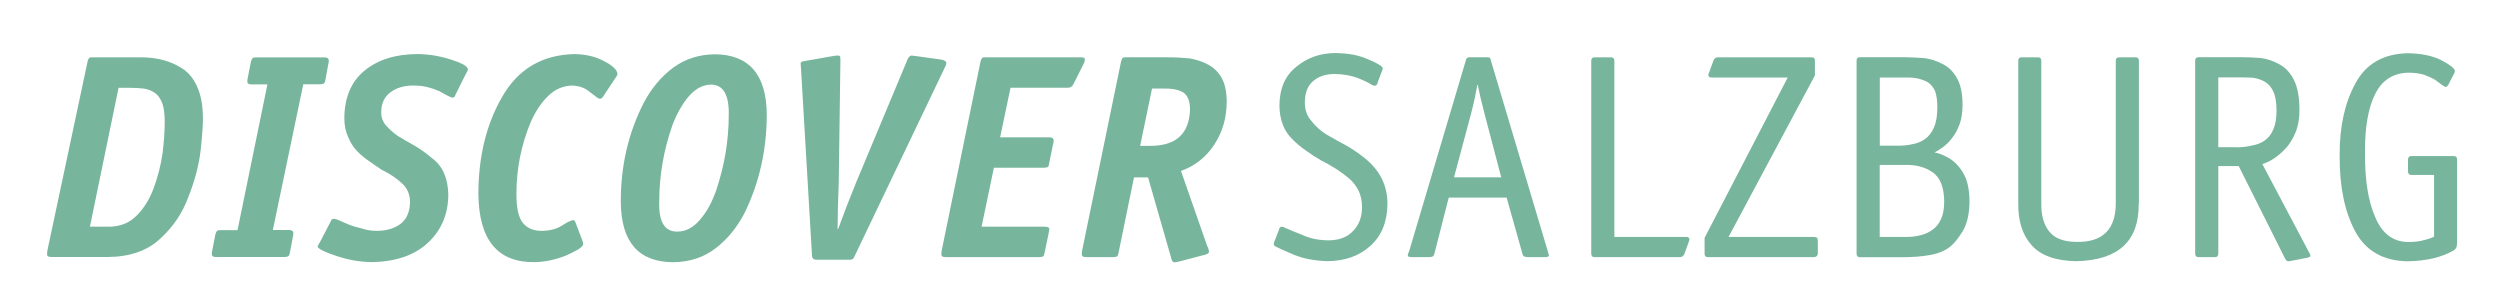 <?xml version="1.0" encoding="utf-8"?>
<!-- Generator: Adobe Illustrator 28.2.0, SVG Export Plug-In . SVG Version: 6.00 Build 0)  -->
<svg version="1.1" id="Ebene_1" xmlns="http://www.w3.org/2000/svg" xmlns:xlink="http://www.w3.org/1999/xlink" x="0px" y="0px"
	 viewBox="0 0 239.97 29.09" style="enable-background:new 0 0 239.97 29.09;" xml:space="preserve">
<style type="text/css">
	.st0{fill:#77b59d;}
</style>
<g>
	<path class="st0" d="M13.38,5.5c1.73-0.02,3.18,0.39,4.34,1.23c0.56,0.43,0.99,1.03,1.3,1.82c0.31,0.78,0.46,1.75,0.46,2.88
		c0,0.6-0.07,1.6-0.22,2.99c-0.16,1.4-0.55,2.89-1.17,4.46c-0.57,1.57-1.48,2.91-2.71,4.03c-1.24,1.16-2.93,1.75-5.07,1.76H4.93
		c-0.3,0-0.44-0.1-0.41-0.31c0-0.13,0.02-0.26,0.05-0.41L8.41,5.89C8.46,5.7,8.53,5.58,8.61,5.53C8.66,5.51,8.76,5.5,8.91,5.5H13.38
		z M10.53,21.76c1.05-0.02,1.93-0.38,2.62-1.1c0.67-0.68,1.21-1.54,1.6-2.6c0.4-1.07,0.68-2.17,0.85-3.32
		c0.14-1.12,0.21-2.13,0.21-3.03c0-0.73-0.07-1.31-0.21-1.74c-0.17-0.45-0.39-0.79-0.68-1.01c-0.29-0.22-0.64-0.37-1.06-0.45
		c-0.4-0.05-0.86-0.08-1.39-0.08h-1.09L8.63,21.76H10.53z"/>
	<path class="st0" d="M27.82,24.28c-0.03,0.16-0.07,0.26-0.15,0.31c-0.07,0.05-0.19,0.08-0.34,0.08h-6.64
		c-0.24,0-0.36-0.1-0.36-0.31c0-0.11,0.02-0.23,0.05-0.35l0.3-1.54c0.05-0.16,0.11-0.27,0.19-0.33c0.05-0.04,0.15-0.05,0.3-0.05
		h1.63l2.87-13.99H24.1c-0.26,0-0.37-0.1-0.36-0.31c0-0.11,0.02-0.23,0.05-0.35l0.3-1.54c0.05-0.17,0.11-0.29,0.19-0.34
		c0.05-0.04,0.15-0.05,0.3-0.05h6.64c0.23,0.02,0.34,0.12,0.34,0.31c0,0.11-0.02,0.23-0.05,0.35L31.23,7.7
		c-0.02,0.15-0.07,0.25-0.15,0.31c-0.07,0.05-0.19,0.08-0.34,0.08h-1.63l-2.92,13.99h1.63c0.23,0.02,0.34,0.12,0.34,0.3
		c0,0.11-0.02,0.23-0.05,0.37L27.82,24.28z"/>
	<path class="st0" d="M43.71,9.11c-0.05,0.19-0.15,0.28-0.29,0.26c-0.15-0.02-0.56-0.22-1.23-0.61c-0.34-0.15-0.71-0.28-1.12-0.39
		c-0.43-0.11-0.89-0.16-1.38-0.16c-0.89,0-1.62,0.21-2.2,0.64c-0.6,0.44-0.9,1.09-0.9,1.94c0,0.5,0.16,0.92,0.48,1.27
		c0.3,0.35,0.68,0.69,1.13,1c0.49,0.3,1.02,0.61,1.59,0.92c0.56,0.33,1.11,0.72,1.66,1.19c1.02,0.74,1.54,1.9,1.58,3.47
		c0,1.88-0.64,3.42-1.93,4.64c-1.29,1.22-3.12,1.85-5.47,1.88c-1.1-0.02-2.2-0.21-3.3-0.58c-0.54-0.17-0.97-0.34-1.31-0.5
		c-0.33-0.16-0.51-0.3-0.53-0.42c0.02-0.09,0.09-0.22,0.2-0.38l1.06-2.04c0.05-0.16,0.15-0.24,0.3-0.24c0.09,0,0.27,0.05,0.53,0.16
		c0.23,0.11,0.52,0.24,0.89,0.39c0.37,0.15,0.79,0.27,1.25,0.38c0.46,0.15,0.94,0.23,1.44,0.23c0.89,0,1.64-0.21,2.25-0.64
		c0.61-0.45,0.93-1.16,0.95-2.14c-0.02-0.76-0.29-1.37-0.83-1.83c-0.5-0.46-1.13-0.88-1.89-1.25c-0.4-0.26-0.8-0.54-1.22-0.84
		c-0.42-0.28-0.81-0.6-1.17-0.98c-0.36-0.39-0.64-0.84-0.84-1.35c-0.24-0.5-0.36-1.1-0.36-1.8c0.02-2.01,0.68-3.54,1.98-4.58
		c1.28-1.04,2.98-1.56,5.11-1.56c1.05,0.02,2.1,0.19,3.15,0.53c0.48,0.15,0.87,0.31,1.19,0.47c0.3,0.19,0.44,0.36,0.44,0.5
		c-0.03,0.09-0.09,0.22-0.2,0.39L43.71,9.11z"/>
	<path class="st0" d="M55.9,23.09c0.04,0.07,0.06,0.19,0.08,0.34c0,0.13-0.15,0.29-0.46,0.5c-0.31,0.18-0.7,0.38-1.17,0.59
		c-1.03,0.41-2.03,0.62-2.98,0.64c-3.58,0.07-5.4-2.1-5.45-6.52c0-3.6,0.76-6.71,2.28-9.34c1.52-2.67,3.84-4.04,6.95-4.11
		c1.1,0.02,2.06,0.25,2.87,0.7c0.81,0.42,1.23,0.83,1.25,1.22c-0.02,0.11-0.06,0.2-0.13,0.27L57.87,9.3
		c-0.11,0.14-0.19,0.19-0.26,0.18c-0.12,0-0.27-0.08-0.44-0.23c-0.16-0.13-0.35-0.27-0.57-0.43c-0.42-0.37-0.97-0.57-1.66-0.61
		c-0.87,0.02-1.63,0.34-2.28,0.96c-0.67,0.63-1.24,1.48-1.71,2.53c-0.92,2.19-1.38,4.5-1.38,6.93c0,1.33,0.2,2.24,0.6,2.74
		c0.42,0.54,1.04,0.8,1.87,0.79c0.78-0.02,1.42-0.19,1.94-0.53c0.49-0.32,0.84-0.48,1.05-0.5c0.08,0,0.15,0.06,0.2,0.19L55.9,23.09z
		"/>
	<path class="st0" d="M73.6,10.98c0,3.4-0.71,6.57-2.15,9.5c-0.72,1.38-1.65,2.5-2.77,3.36c-1.14,0.87-2.49,1.31-4.07,1.33
		c-3.31-0.02-4.98-1.93-5.02-5.75c-0.02-3.44,0.71-6.63,2.2-9.55c0.74-1.4,1.68-2.52,2.82-3.37c1.14-0.84,2.48-1.27,4.01-1.29
		C71.91,5.24,73.57,7.17,73.6,10.98z M65.01,22.23c0.81,0,1.54-0.38,2.18-1.14c0.63-0.72,1.14-1.65,1.54-2.77
		c0.81-2.4,1.22-4.82,1.22-7.25c0.05-1.97-0.53-2.95-1.71-2.95c-0.78,0.02-1.48,0.39-2.11,1.11c-0.62,0.72-1.15,1.65-1.58,2.77
		c-0.85,2.42-1.27,4.86-1.27,7.32C63.21,21.28,63.79,22.25,65.01,22.23z"/>
	<path class="st0" d="M82.01,24.63c-0.07,0.22-0.23,0.32-0.49,0.3h-3.09c-0.33,0.02-0.49-0.13-0.49-0.44L76.88,6.47
		c-0.02-0.15-0.03-0.29-0.03-0.4S77,5.89,77.29,5.85l2.79-0.49c0.1,0,0.21-0.01,0.33-0.03c0.09,0,0.16,0.02,0.21,0.05
		c0.04,0.07,0.05,0.22,0.05,0.44l-0.16,11.69c-0.07,1.71-0.11,3.2-0.11,4.48h0.05c0.5-1.39,1.08-2.88,1.73-4.48l4.97-11.89
		c0.12-0.2,0.24-0.29,0.36-0.29c0.11,0.02,0.24,0.04,0.4,0.05l2.56,0.36c0.25,0.09,0.37,0.19,0.37,0.29c0,0.11-0.04,0.23-0.11,0.37
		L82.01,24.63z"/>
	<path class="st0" d="M94.22,21.76h6.02c0.32,0,0.48,0.07,0.48,0.22c-0.02,0.15-0.04,0.32-0.08,0.5l-0.38,1.81
		c-0.02,0.15-0.06,0.26-0.13,0.31c-0.07,0.05-0.19,0.08-0.36,0.08h-9.01c-0.29,0-0.42-0.1-0.4-0.31c0-0.13,0.02-0.26,0.05-0.41
		l3.71-18.06c0.05-0.19,0.12-0.31,0.2-0.37c0.05-0.02,0.15-0.03,0.29-0.03h9.06c0.22,0,0.36,0.02,0.41,0.05
		c0.04,0.05,0.05,0.14,0.05,0.26c-0.02,0.11-0.07,0.24-0.16,0.41l-0.93,1.85c-0.12,0.25-0.31,0.37-0.57,0.35h-5.47l-1,4.76h4.76
		c0.26,0.02,0.38,0.12,0.38,0.31c0,0.13-0.02,0.26-0.07,0.39l-0.37,1.84c-0.02,0.15-0.05,0.24-0.11,0.3
		c-0.08,0.05-0.21,0.08-0.4,0.08H95.4L94.22,21.76z"/>
	<path class="st0" d="M107.36,24.29c-0.02,0.15-0.06,0.25-0.13,0.31c-0.07,0.05-0.19,0.08-0.36,0.08h-2.62
		c-0.29,0-0.43-0.1-0.41-0.31c0-0.13,0.02-0.26,0.05-0.41l3.72-18.06c0.05-0.19,0.11-0.31,0.19-0.37c0.05-0.02,0.15-0.03,0.3-0.03
		h4.01c0.74,0,1.44,0.04,2.11,0.11c0.67,0.12,1.27,0.32,1.8,0.62c0.54,0.3,0.96,0.73,1.27,1.3c0.31,0.57,0.46,1.34,0.46,2.3
		c-0.02,1.53-0.42,2.88-1.2,4.06c-0.78,1.19-1.84,2.03-3.19,2.52l2.52,7.22c0.1,0.17,0.15,0.34,0.17,0.51c0,0.13-0.1,0.22-0.31,0.29
		l-2.55,0.67c-0.15,0.04-0.3,0.06-0.44,0.08c-0.15,0-0.25-0.1-0.3-0.31l-2.25-7.84h-1.35L107.36,24.29z M110.29,14
		c2.58,0.04,3.89-1.15,3.94-3.55c-0.02-0.81-0.25-1.34-0.71-1.61c-0.47-0.25-1.07-0.36-1.8-0.34h-1.14l-1.14,5.5H110.29z"/>
	<path class="st0" d="M132.26,7.86c-0.05,0.25-0.15,0.37-0.3,0.37c-0.11,0-0.23-0.05-0.37-0.14c-0.26-0.17-0.69-0.38-1.31-0.62
		c-0.63-0.23-1.34-0.35-2.15-0.37c-0.83,0-1.51,0.21-2.03,0.64c-0.57,0.45-0.85,1.15-0.85,2.11c0,0.71,0.21,1.3,0.64,1.77
		c0.38,0.5,0.86,0.93,1.43,1.29c0.62,0.36,1.24,0.7,1.87,1.04c0.64,0.36,1.24,0.77,1.81,1.23c1.45,1.16,2.18,2.62,2.18,4.39
		c-0.02,1.72-0.56,3.06-1.62,4.01c-1.07,0.98-2.45,1.47-4.13,1.49c-1.26-0.04-2.35-0.25-3.26-0.63c-0.88-0.37-1.44-0.62-1.67-0.75
		c-0.15-0.05-0.23-0.15-0.23-0.3c0-0.09,0.04-0.2,0.11-0.34l0.36-0.92c0.05-0.25,0.15-0.37,0.29-0.37c0.11,0,0.24,0.05,0.38,0.14
		c0.15,0.05,0.36,0.14,0.62,0.26c0.27,0.11,0.59,0.24,0.95,0.38c0.72,0.34,1.56,0.52,2.52,0.53c1.05,0,1.85-0.31,2.4-0.92
		c0.56-0.58,0.84-1.34,0.84-2.27c0-0.58-0.11-1.1-0.32-1.55c-0.22-0.45-0.52-0.84-0.9-1.18c-0.78-0.66-1.69-1.25-2.74-1.77
		c-0.49-0.28-0.96-0.59-1.41-0.92c-0.48-0.32-0.91-0.68-1.29-1.07c-0.83-0.79-1.26-1.88-1.27-3.29c0.02-1.64,0.57-2.88,1.66-3.72
		c1.05-0.86,2.3-1.29,3.75-1.29c1.1,0.02,2.05,0.18,2.82,0.49c0.78,0.32,1.26,0.55,1.46,0.71c0.15,0.09,0.23,0.19,0.23,0.3
		c-0.02,0.09-0.06,0.2-0.12,0.34L132.26,7.86z"/>
	<path class="st0" d="M148.55,24.05c0.05,0.18,0.1,0.33,0.13,0.47c0,0.11-0.12,0.16-0.37,0.16h-1.68c-0.29,0-0.46-0.1-0.49-0.31
		l-1.52-5.4h-5.56l-1.38,5.4c-0.02,0.1-0.06,0.18-0.13,0.23c-0.08,0.05-0.2,0.08-0.36,0.08h-1.68c-0.26,0-0.38-0.05-0.38-0.16
		c0.02-0.13,0.07-0.29,0.15-0.47l5.42-18.24c0.04-0.23,0.17-0.33,0.41-0.31h1.6c0.11,0,0.19,0.01,0.27,0.03
		c0.05,0.02,0.1,0.11,0.13,0.29L148.55,24.05z M142.47,10.81c-0.25-0.93-0.45-1.82-0.62-2.66h-0.05c-0.14,0.84-0.33,1.73-0.57,2.66
		l-1.66,6.21h4.53L142.47,10.81z"/>
	<path class="st0" d="M161.85,22.74c0.19,0,0.3,0.07,0.32,0.22c-0.02,0.11-0.05,0.23-0.11,0.37l-0.38,1.04
		c-0.09,0.21-0.23,0.31-0.44,0.31h-8.17c-0.22,0-0.33-0.11-0.33-0.34V5.83c0-0.22,0.11-0.33,0.33-0.33h1.57
		c0.21,0,0.32,0.11,0.32,0.34v16.9H161.85z"/>
	<path class="st0" d="M174.49,24.34c-0.02,0.23-0.16,0.34-0.42,0.34H164c-0.27,0.02-0.4-0.11-0.38-0.4v-1.45l7.98-15.39h-7.3
		c-0.21,0-0.32-0.08-0.32-0.23c0-0.11,0.04-0.22,0.11-0.35l0.38-1.05c0.09-0.21,0.23-0.31,0.42-0.31h8.96
		c0.26-0.02,0.38,0.1,0.36,0.37v1.37l-8.29,15.5h8.09c0.23,0,0.38,0.04,0.43,0.11c0.04,0.09,0.05,0.22,0.05,0.39V24.34z"/>
	<path class="st0" d="M182.99,5.5c0.52,0,1.1,0.03,1.73,0.08c0.62,0.08,1.2,0.27,1.73,0.56c0.56,0.26,1.03,0.72,1.39,1.35
		c0.36,0.63,0.54,1.49,0.54,2.57c0,0.73-0.09,1.34-0.28,1.85c-0.19,0.53-0.43,0.97-0.7,1.31c-0.27,0.36-0.56,0.65-0.87,0.88
		c-0.31,0.22-0.58,0.4-0.83,0.53c0.36,0.07,0.74,0.21,1.14,0.42c0.38,0.18,0.73,0.45,1.06,0.81c0.34,0.36,0.62,0.81,0.84,1.37
		c0.2,0.58,0.31,1.3,0.31,2.16c-0.02,1.14-0.23,2.06-0.62,2.75c-0.42,0.68-0.81,1.18-1.17,1.48c-0.51,0.43-1.17,0.71-1.96,0.85
		c-0.78,0.15-1.71,0.22-2.8,0.22h-3.97c-0.21,0-0.32-0.11-0.32-0.34V5.83c0-0.22,0.1-0.34,0.32-0.34H182.99z M182.36,13.98
		c0.42,0,0.83-0.05,1.25-0.15c0.42-0.07,0.8-0.23,1.15-0.47c0.36-0.25,0.66-0.62,0.88-1.13c0.21-0.47,0.32-1.11,0.32-1.93
		c0-0.63-0.07-1.15-0.21-1.54c-0.17-0.38-0.4-0.66-0.68-0.85c-0.57-0.33-1.28-0.49-2.13-0.47h-2.5v6.54H182.36z M183.07,22.74
		c0.47,0,0.92-0.06,1.35-0.18c0.42-0.11,0.79-0.29,1.11-0.53c0.33-0.24,0.6-0.58,0.8-1.03c0.2-0.45,0.29-1.01,0.29-1.69
		c-0.02-1.35-0.39-2.28-1.12-2.78c-0.7-0.48-1.56-0.72-2.56-0.7h-2.51v6.91H183.07z"/>
	<path class="st0" d="M205.29,19.54c0.05,3.59-1.94,5.43-5.95,5.53c-2-0.02-3.45-0.53-4.34-1.55c-0.87-0.97-1.29-2.3-1.27-4.01V5.83
		c0-0.22,0.11-0.33,0.33-0.33h1.55c0.22,0,0.33,0.11,0.33,0.34v13.65c-0.02,1.16,0.23,2.07,0.76,2.73c0.53,0.67,1.42,1,2.67,1
		c2.48,0.03,3.72-1.21,3.72-3.73V5.83c0-0.22,0.11-0.33,0.33-0.33h1.57c0.21,0,0.32,0.11,0.32,0.33V19.54z"/>
	<path class="st0" d="M221.65,24.24c0.08,0.12,0.12,0.22,0.12,0.31c0,0.09-0.1,0.15-0.3,0.19l-1.71,0.33
		c-0.18,0.04-0.31-0.04-0.41-0.23l-4.46-8.9h-1.96v8.4c0,0.23-0.1,0.34-0.32,0.34h-1.57c-0.22,0-0.33-0.11-0.33-0.34V5.83
		c0-0.22,0.11-0.34,0.33-0.34h4.19c0.56,0,1.16,0.03,1.78,0.08c0.62,0.08,1.2,0.28,1.76,0.59c0.58,0.3,1.05,0.8,1.41,1.49
		c0.36,0.71,0.54,1.69,0.54,2.94c0,0.75-0.11,1.42-0.33,2.01c-0.23,0.58-0.52,1.09-0.88,1.52c-0.76,0.84-1.54,1.38-2.35,1.63
		L221.65,24.24z M214.69,14.14c0.53,0,1.02-0.06,1.47-0.17c0.47-0.08,0.88-0.24,1.22-0.48c0.36-0.25,0.64-0.61,0.83-1.07
		c0.2-0.45,0.31-1.04,0.31-1.78c0-0.79-0.1-1.41-0.31-1.86c-0.21-0.45-0.5-0.77-0.86-0.96c-0.33-0.18-0.7-0.3-1.11-0.36
		c-0.4-0.02-0.8-0.03-1.22-0.03h-2.09v6.7H214.69z"/>
	<path class="st0" d="M235.85,22.89c0,0.35-0.01,0.6-0.03,0.75c-0.05,0.19-0.17,0.33-0.34,0.42c-1.14,0.65-2.6,0.99-4.39,1.02
		c-2.35-0.04-4.03-1.01-5.04-2.91c-1-1.88-1.49-4.3-1.47-7.25c-0.02-2.75,0.49-5.06,1.52-6.93c1.01-1.88,2.7-2.84,5.04-2.88
		c1.28,0.02,2.35,0.24,3.2,0.67c0.85,0.45,1.28,0.79,1.3,1.02c0,0.1-0.04,0.22-0.13,0.37l-0.41,0.78c-0.09,0.25-0.21,0.38-0.36,0.4
		c-0.12-0.04-0.46-0.27-1.02-0.7c-0.29-0.17-0.65-0.33-1.06-0.48c-0.43-0.13-0.92-0.19-1.47-0.19c-1.47,0.02-2.53,0.7-3.2,2.04
		c-0.67,1.33-1,3.21-0.98,5.62c-0.02,2.62,0.31,4.69,0.98,6.2c0.65,1.57,1.7,2.37,3.15,2.39c0.64,0,1.16-0.06,1.56-0.19
		c0.4-0.09,0.71-0.2,0.94-0.33v-5.92h-2.17c-0.22,0-0.33-0.11-0.33-0.34v-1.13c0-0.22,0.11-0.34,0.33-0.34h4.06
		c0.21,0,0.32,0.11,0.32,0.34V22.89z"/>
</g>
</svg>
